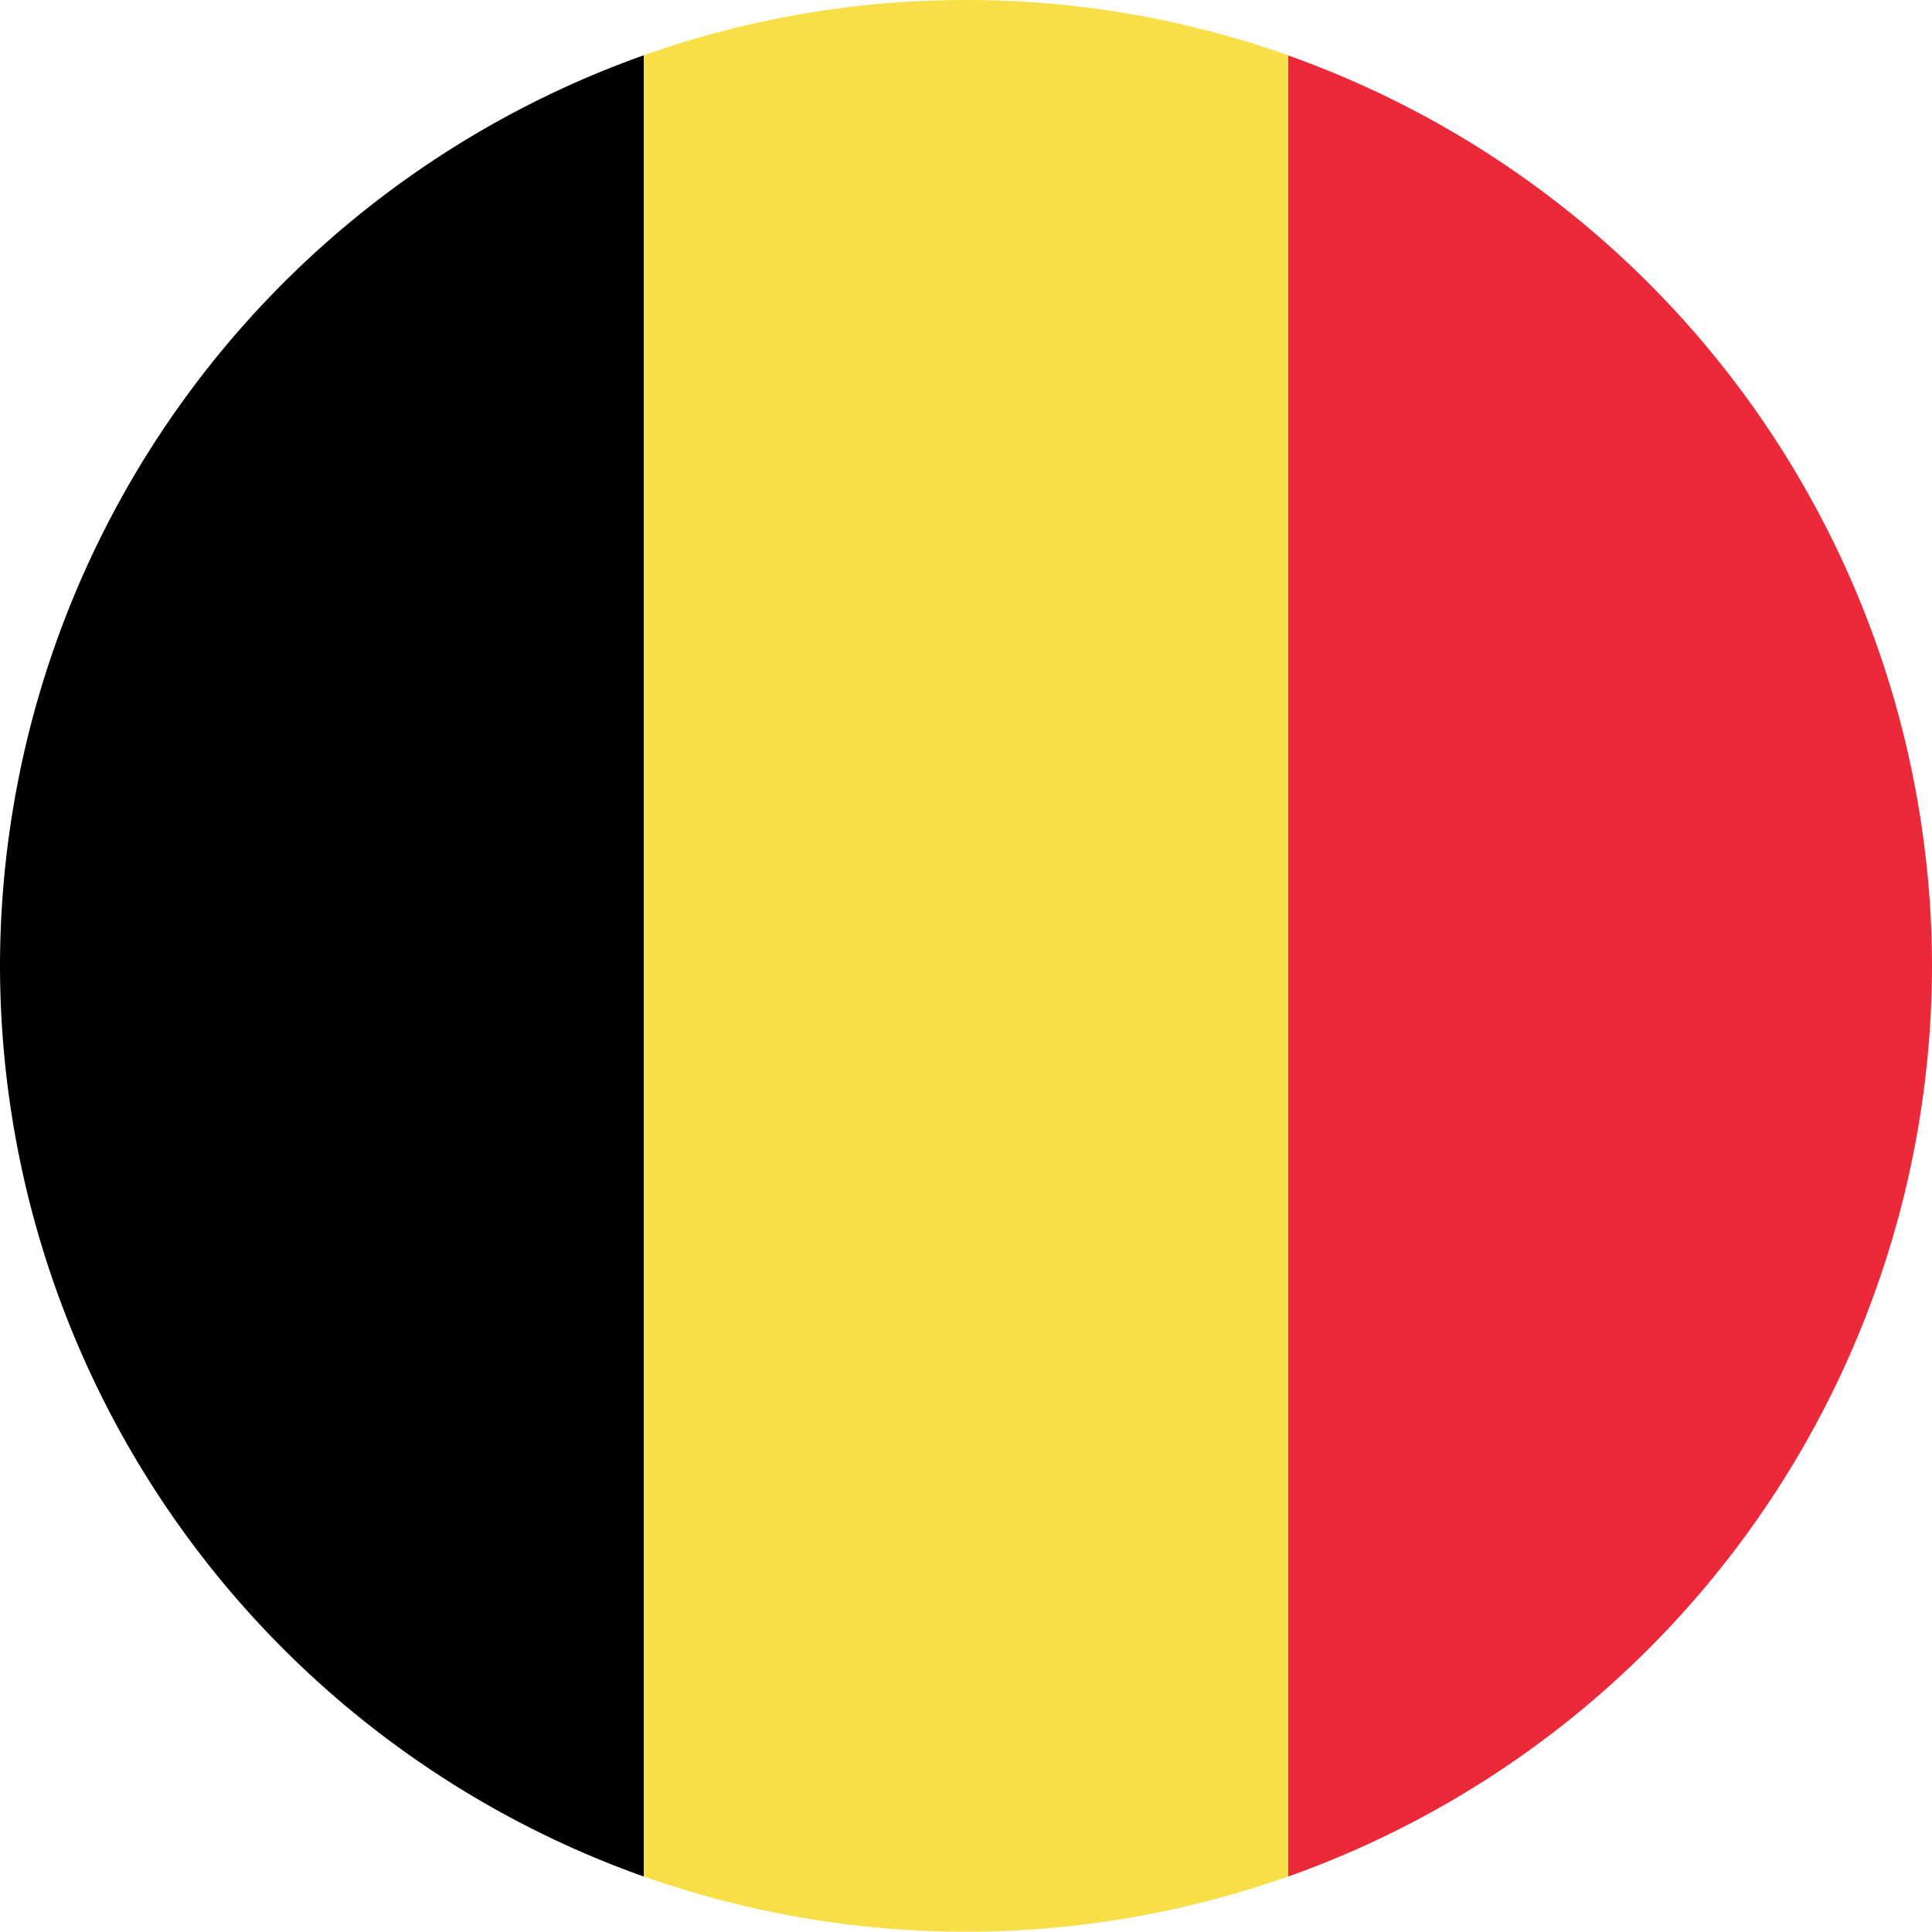 <svg xmlns="http://www.w3.org/2000/svg" width="127.3" height="127.3" viewBox="0 0 127.3 127.3"><defs><style>.cls-1{fill:#ec2938;}.cls-2{fill:#f9df47;}</style></defs><title>Belgie</title><g id="Layer_2" data-name="Layer 2"><g id="Layer_1-2" data-name="Layer 1"><path d="M0,63.65a63.75,63.75,0,0,0,42.43,60V3.64A63.75,63.75,0,0,0,0,63.65Z"/><path class="cls-1" d="M127.3,63.65a63.77,63.77,0,0,0-42.43-60v120A63.77,63.77,0,0,0,127.3,63.65Z"/><path class="cls-2" d="M63.65,0A63.52,63.52,0,0,0,42.43,3.64v120a63.67,63.67,0,0,0,42.44,0V3.64A63.57,63.57,0,0,0,63.65,0Z"/></g></g></svg>